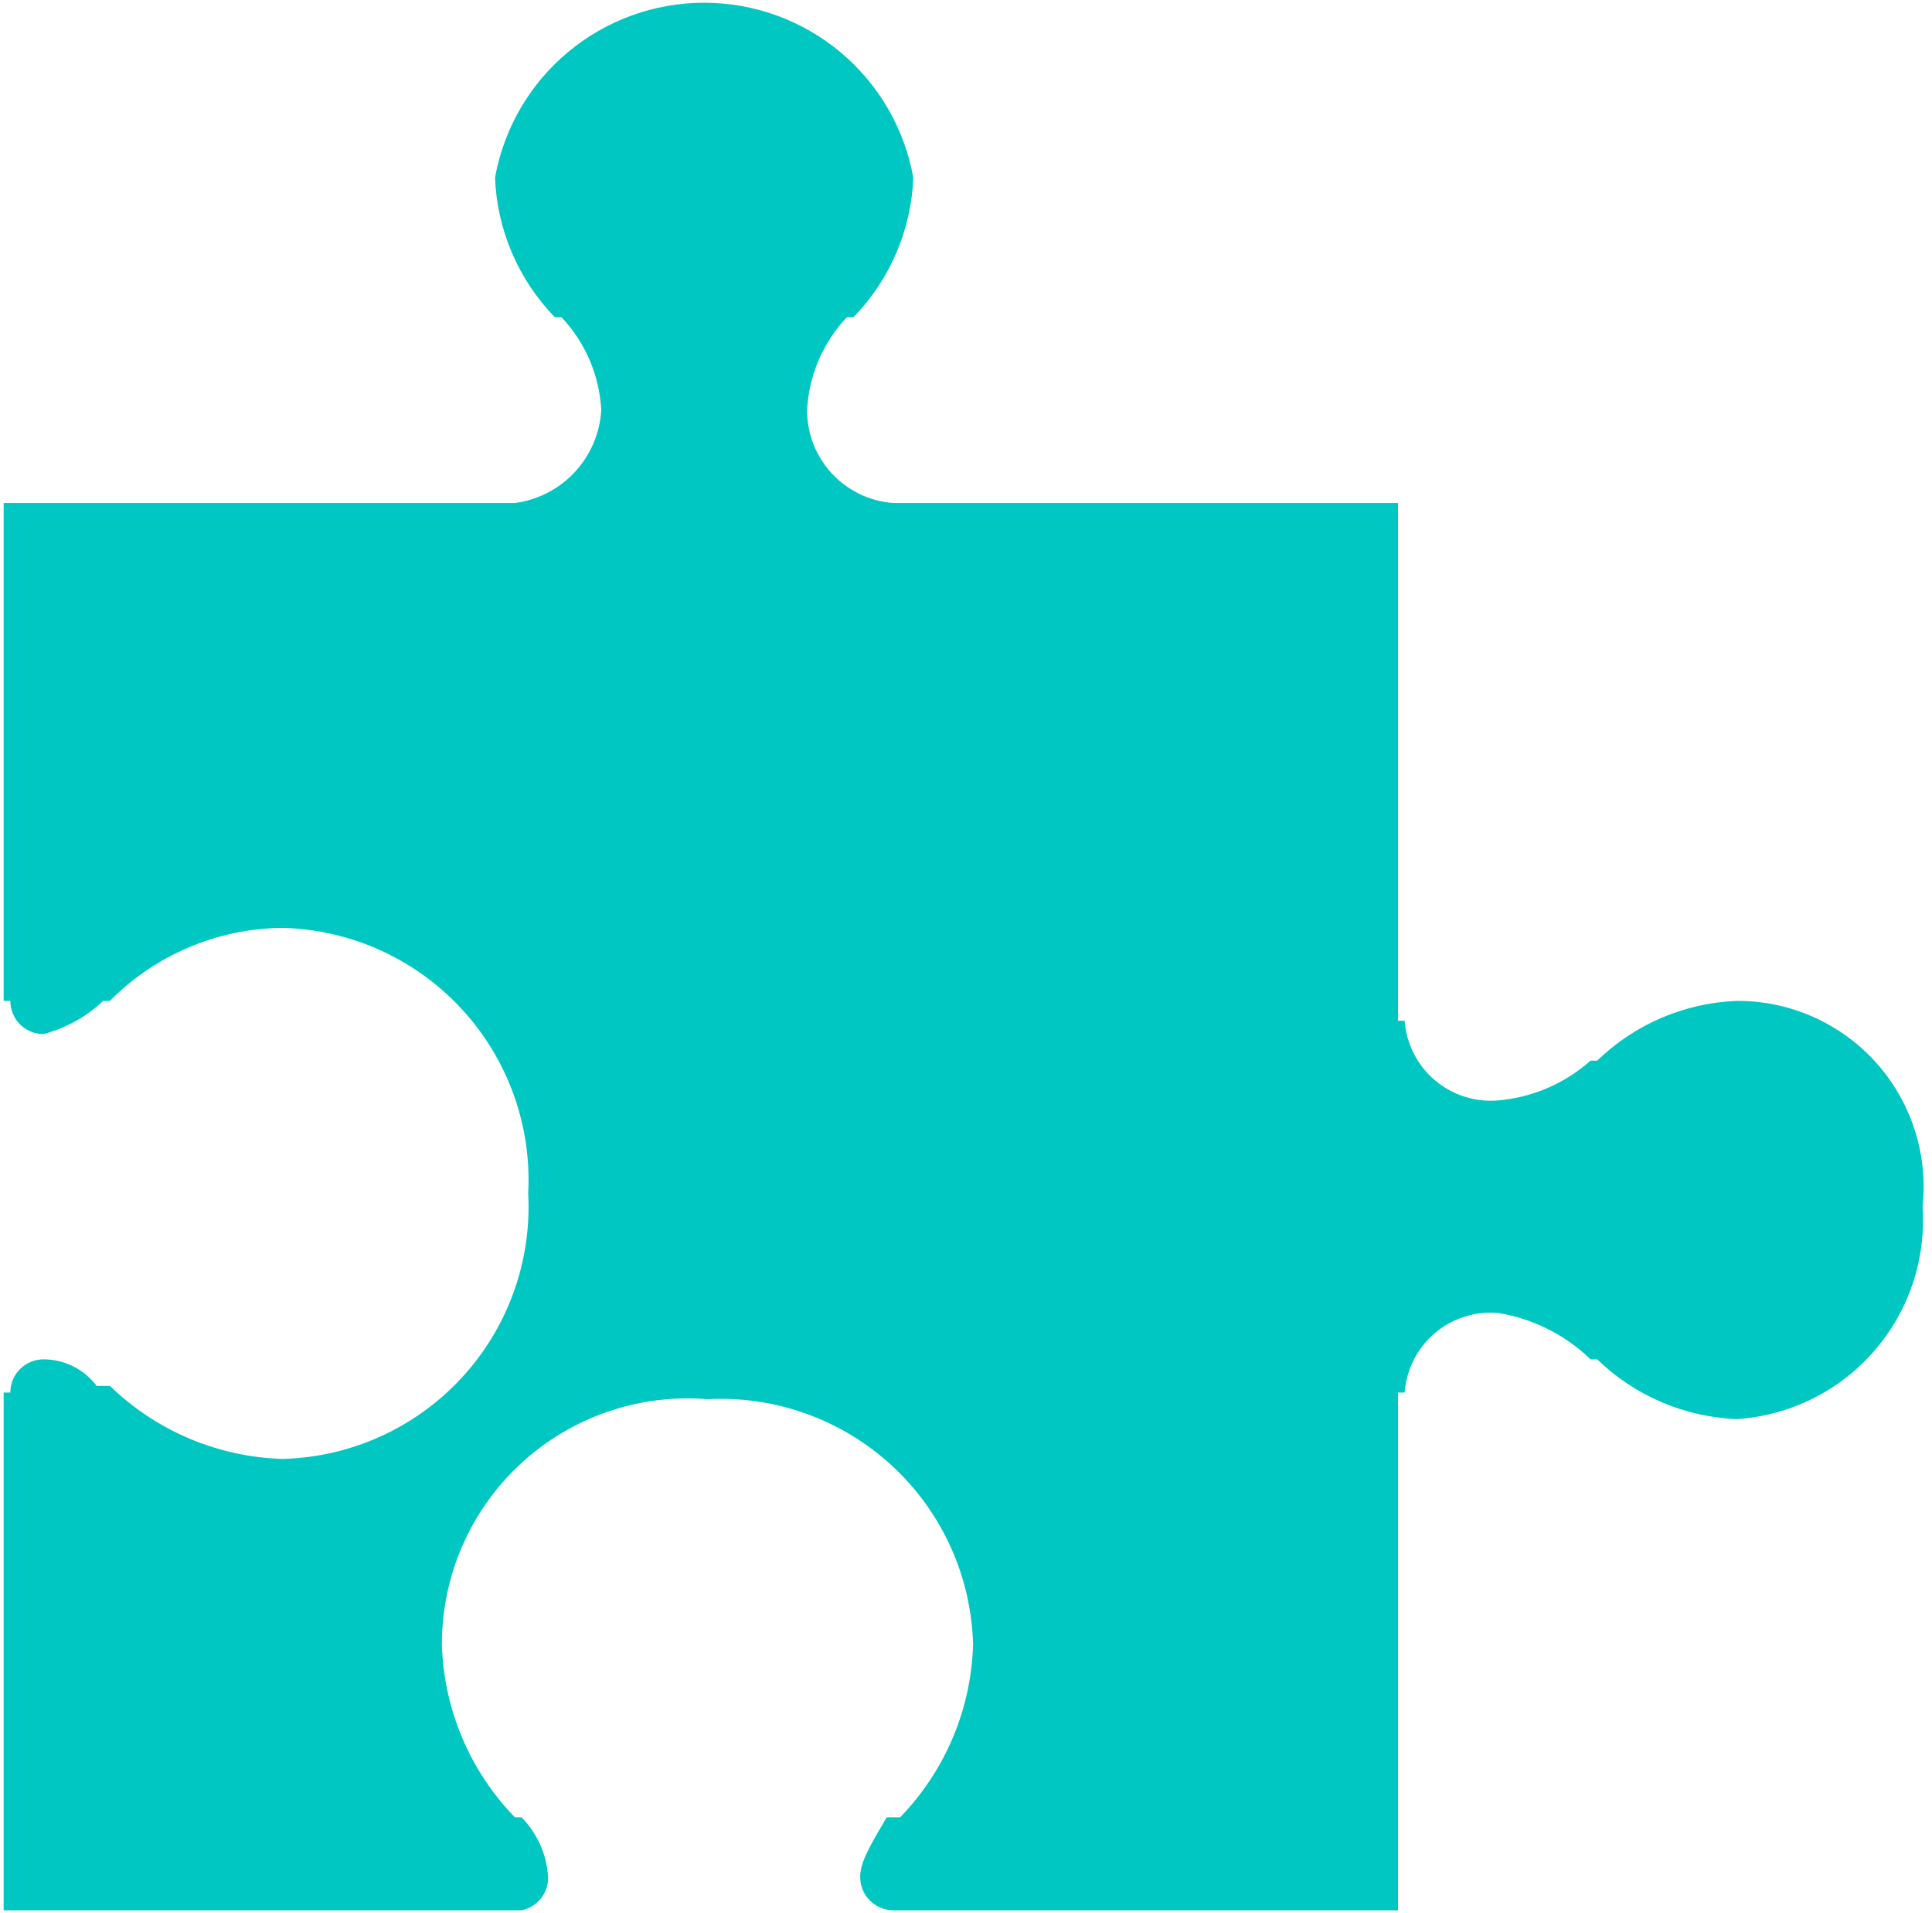 <?xml version="1.0" encoding="UTF-8"?> <svg xmlns="http://www.w3.org/2000/svg" width="210" height="208" viewBox="0 0 210 208" fill="none"> <path d="M0.399 151.399H1.121C1.121 150.442 1.501 149.524 2.178 148.847C2.855 148.171 3.772 147.79 4.729 147.79C5.85 147.79 6.955 148.051 7.957 148.552C8.959 149.053 9.831 149.781 10.503 150.677H11.947C16.991 155.574 23.684 158.406 30.711 158.616C34.376 158.525 37.986 157.699 41.326 156.189C44.667 154.679 47.671 152.514 50.16 149.822C52.65 147.131 54.575 143.968 55.82 140.52C57.066 137.072 57.608 133.409 57.414 129.748C57.608 126.087 57.066 122.424 55.82 118.976C54.575 115.528 52.65 112.364 50.16 109.673C47.671 106.982 44.667 104.817 41.326 103.306C37.986 101.796 34.376 100.971 30.711 100.879C23.653 100.942 16.906 103.796 11.947 108.818H11.225C9.393 110.541 7.16 111.781 4.729 112.427C3.772 112.427 2.855 112.046 2.178 111.37C1.501 110.693 1.121 109.775 1.121 108.818H0.399V54.69H55.971C58.465 54.359 60.766 53.169 62.478 51.325C64.191 49.481 65.207 47.098 65.353 44.586C65.159 40.81 63.623 37.227 61.023 34.482H60.301C56.345 30.401 54.032 25.005 53.806 19.326C54.76 13.991 57.56 9.162 61.716 5.683C65.873 2.204 71.12 0.298 76.54 0.298C81.959 0.298 87.206 2.204 91.363 5.683C95.519 9.162 98.319 13.991 99.273 19.326C99.047 25.005 96.734 30.401 92.778 34.482H92.056C89.456 37.227 87.92 40.81 87.726 44.586C87.719 47.145 88.684 49.612 90.426 51.487C92.167 53.362 94.555 54.507 97.108 54.69H151.958V110.983H152.68C152.771 112.217 153.105 113.42 153.663 114.524C154.221 115.627 154.992 116.61 155.931 117.415C156.87 118.22 157.959 118.831 159.135 119.213C160.311 119.596 161.551 119.742 162.784 119.644C166.533 119.336 170.079 117.816 172.888 115.313H173.609C177.69 111.357 183.086 109.045 188.765 108.818C191.611 108.802 194.429 109.387 197.033 110.535C199.638 111.683 201.97 113.368 203.878 115.481C205.786 117.593 207.226 120.084 208.104 122.792C208.982 125.499 209.278 128.361 208.973 131.191C209.169 134.036 208.801 136.891 207.891 139.593C206.98 142.295 205.545 144.791 203.667 146.937C201.79 149.083 199.507 150.836 196.949 152.098C194.392 153.359 191.611 154.102 188.765 154.286C183.086 154.059 177.69 151.747 173.609 147.79H172.888C170.119 145.108 166.591 143.345 162.784 142.738C161.551 142.64 160.311 142.786 159.135 143.169C157.959 143.551 156.87 144.162 155.931 144.967C154.992 145.772 154.221 146.755 153.663 147.859C153.105 148.962 152.771 150.166 152.68 151.399H151.958V207.692H97.108C96.151 207.692 95.233 207.312 94.556 206.635C93.88 205.959 93.5 205.041 93.5 204.084C93.5 202.64 94.221 201.197 96.386 197.588H97.83C102.727 192.544 105.559 185.851 105.769 178.824C105.677 175.159 104.852 171.549 103.342 168.209C101.831 164.868 99.666 161.864 96.975 159.374C94.284 156.885 91.12 154.96 87.672 153.714C84.224 152.468 80.561 151.927 76.9 152.121C73.216 151.821 69.509 152.289 66.015 153.496C62.521 154.704 59.316 156.623 56.602 159.133C53.889 161.643 51.726 164.689 50.251 168.079C48.775 171.468 48.02 175.127 48.032 178.824C48.242 185.851 51.074 192.544 55.971 197.588H56.693C58.41 199.332 59.435 201.64 59.579 204.084C59.596 204.928 59.317 205.751 58.789 206.411C58.262 207.07 57.52 207.524 56.693 207.692H0.399V151.399Z" fill="#00C7C2"></path> </svg> 